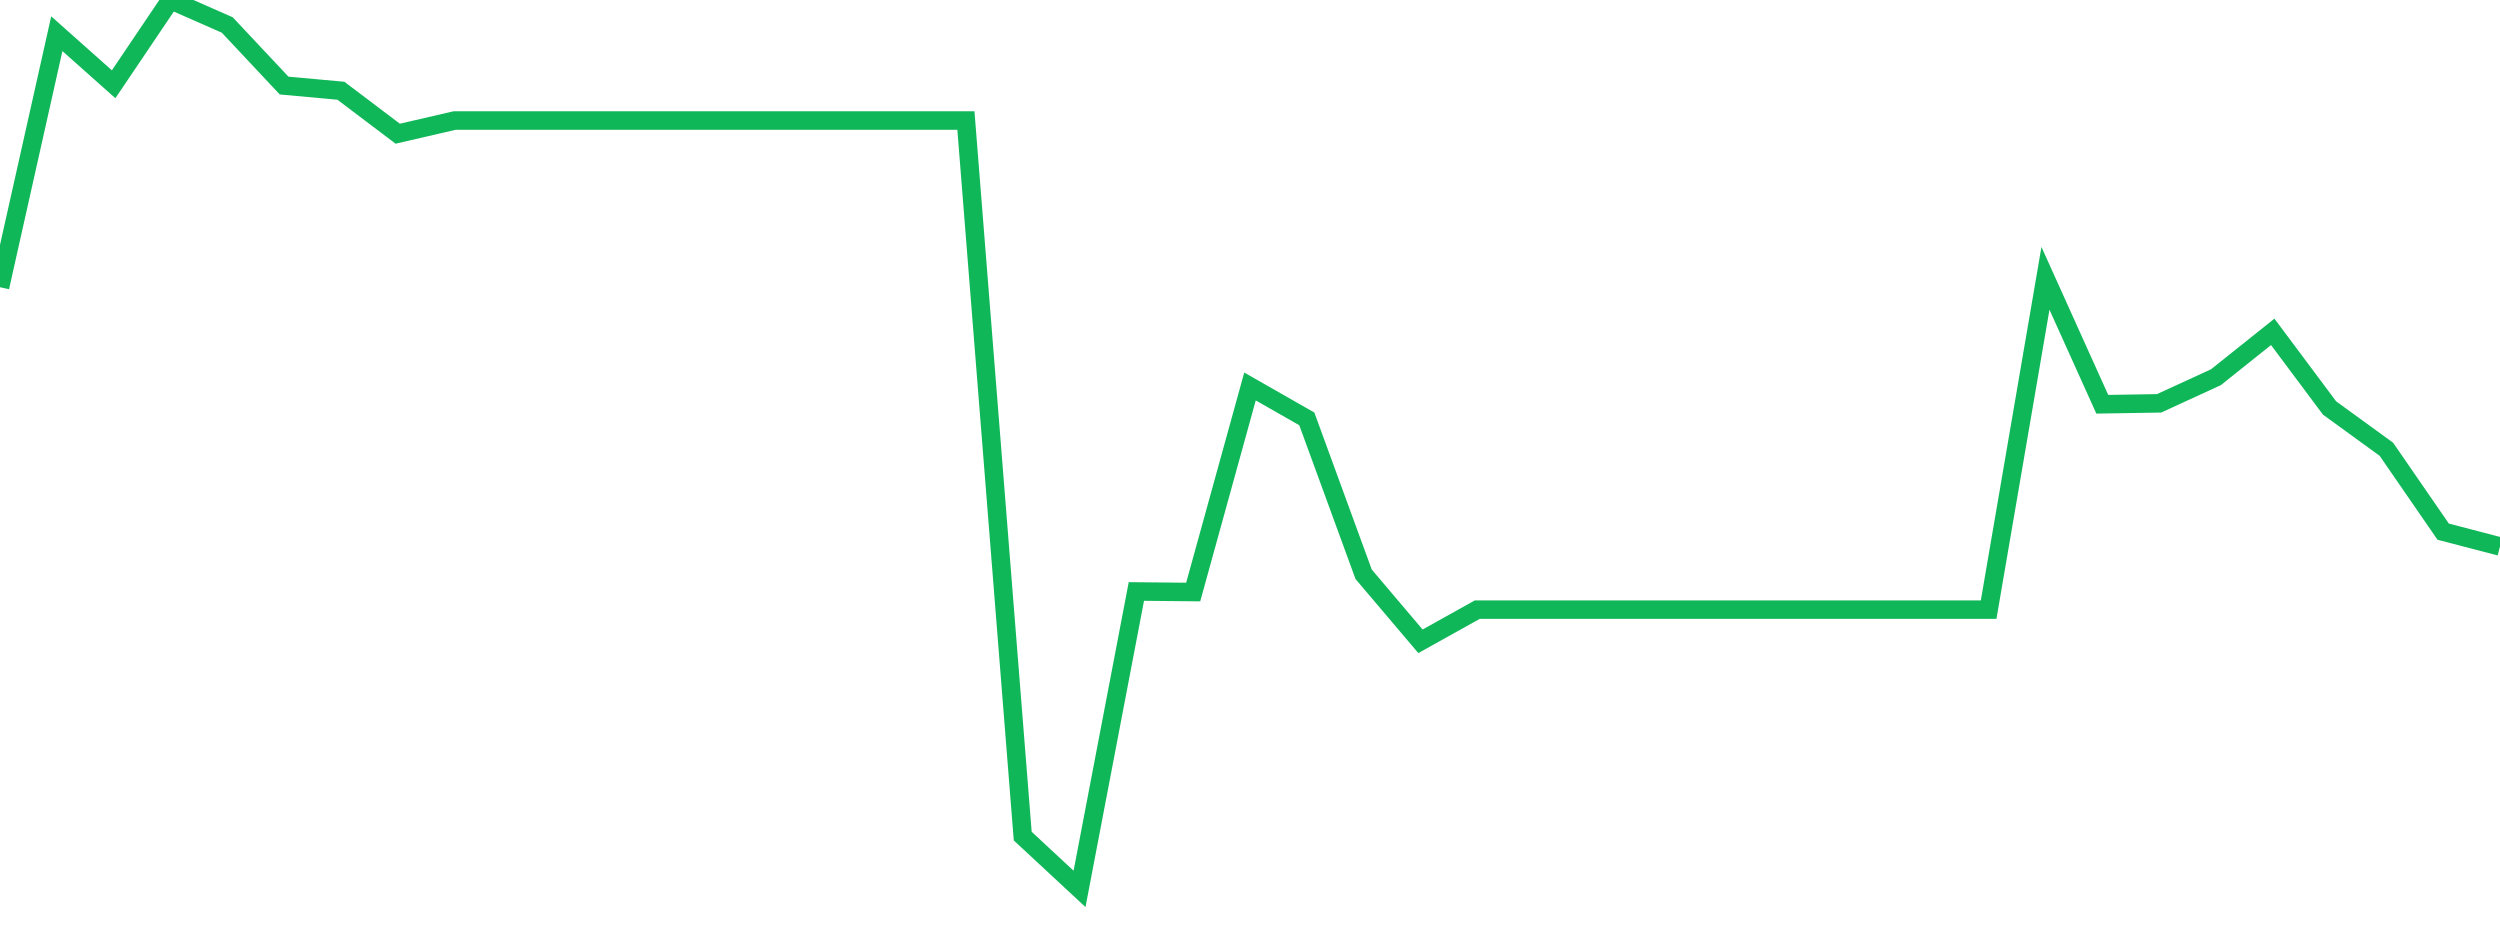 <?xml version="1.0" standalone="no"?>
<!DOCTYPE svg PUBLIC "-//W3C//DTD SVG 1.1//EN" "http://www.w3.org/Graphics/SVG/1.1/DTD/svg11.dtd">
<svg width="135" height="50" viewBox="0 0 135 50" preserveAspectRatio="none" class="sparkline" xmlns="http://www.w3.org/2000/svg"
xmlns:xlink="http://www.w3.org/1999/xlink"><path  class="sparkline--line" d="M 0 15.51 L 0 15.51 L 3.068 1.82 L 6.136 4.55 L 9.205 0 L 12.273 1.35 L 15.341 4.62 L 18.409 4.9 L 21.477 7.22 L 24.545 6.51 L 27.614 6.51 L 30.682 6.51 L 33.75 6.51 L 36.818 6.51 L 39.886 6.51 L 42.955 6.51 L 46.023 6.51 L 49.091 6.51 L 52.159 6.51 L 55.227 45.15 L 58.295 48 L 61.364 31.94 L 64.432 31.97 L 67.5 20.87 L 70.568 22.62 L 73.636 31.01 L 76.705 34.63 L 79.773 32.92 L 82.841 32.92 L 85.909 32.92 L 88.977 32.92 L 92.045 32.92 L 95.114 32.92 L 98.182 32.92 L 101.25 32.92 L 104.318 32.92 L 107.386 32.92 L 110.455 15.03 L 113.523 21.83 L 116.591 21.78 L 119.659 20.37 L 122.727 17.92 L 125.795 22.03 L 128.864 24.26 L 131.932 28.71 L 135 29.51" fill="none" stroke-width="1" stroke="#10b759"></path></svg>